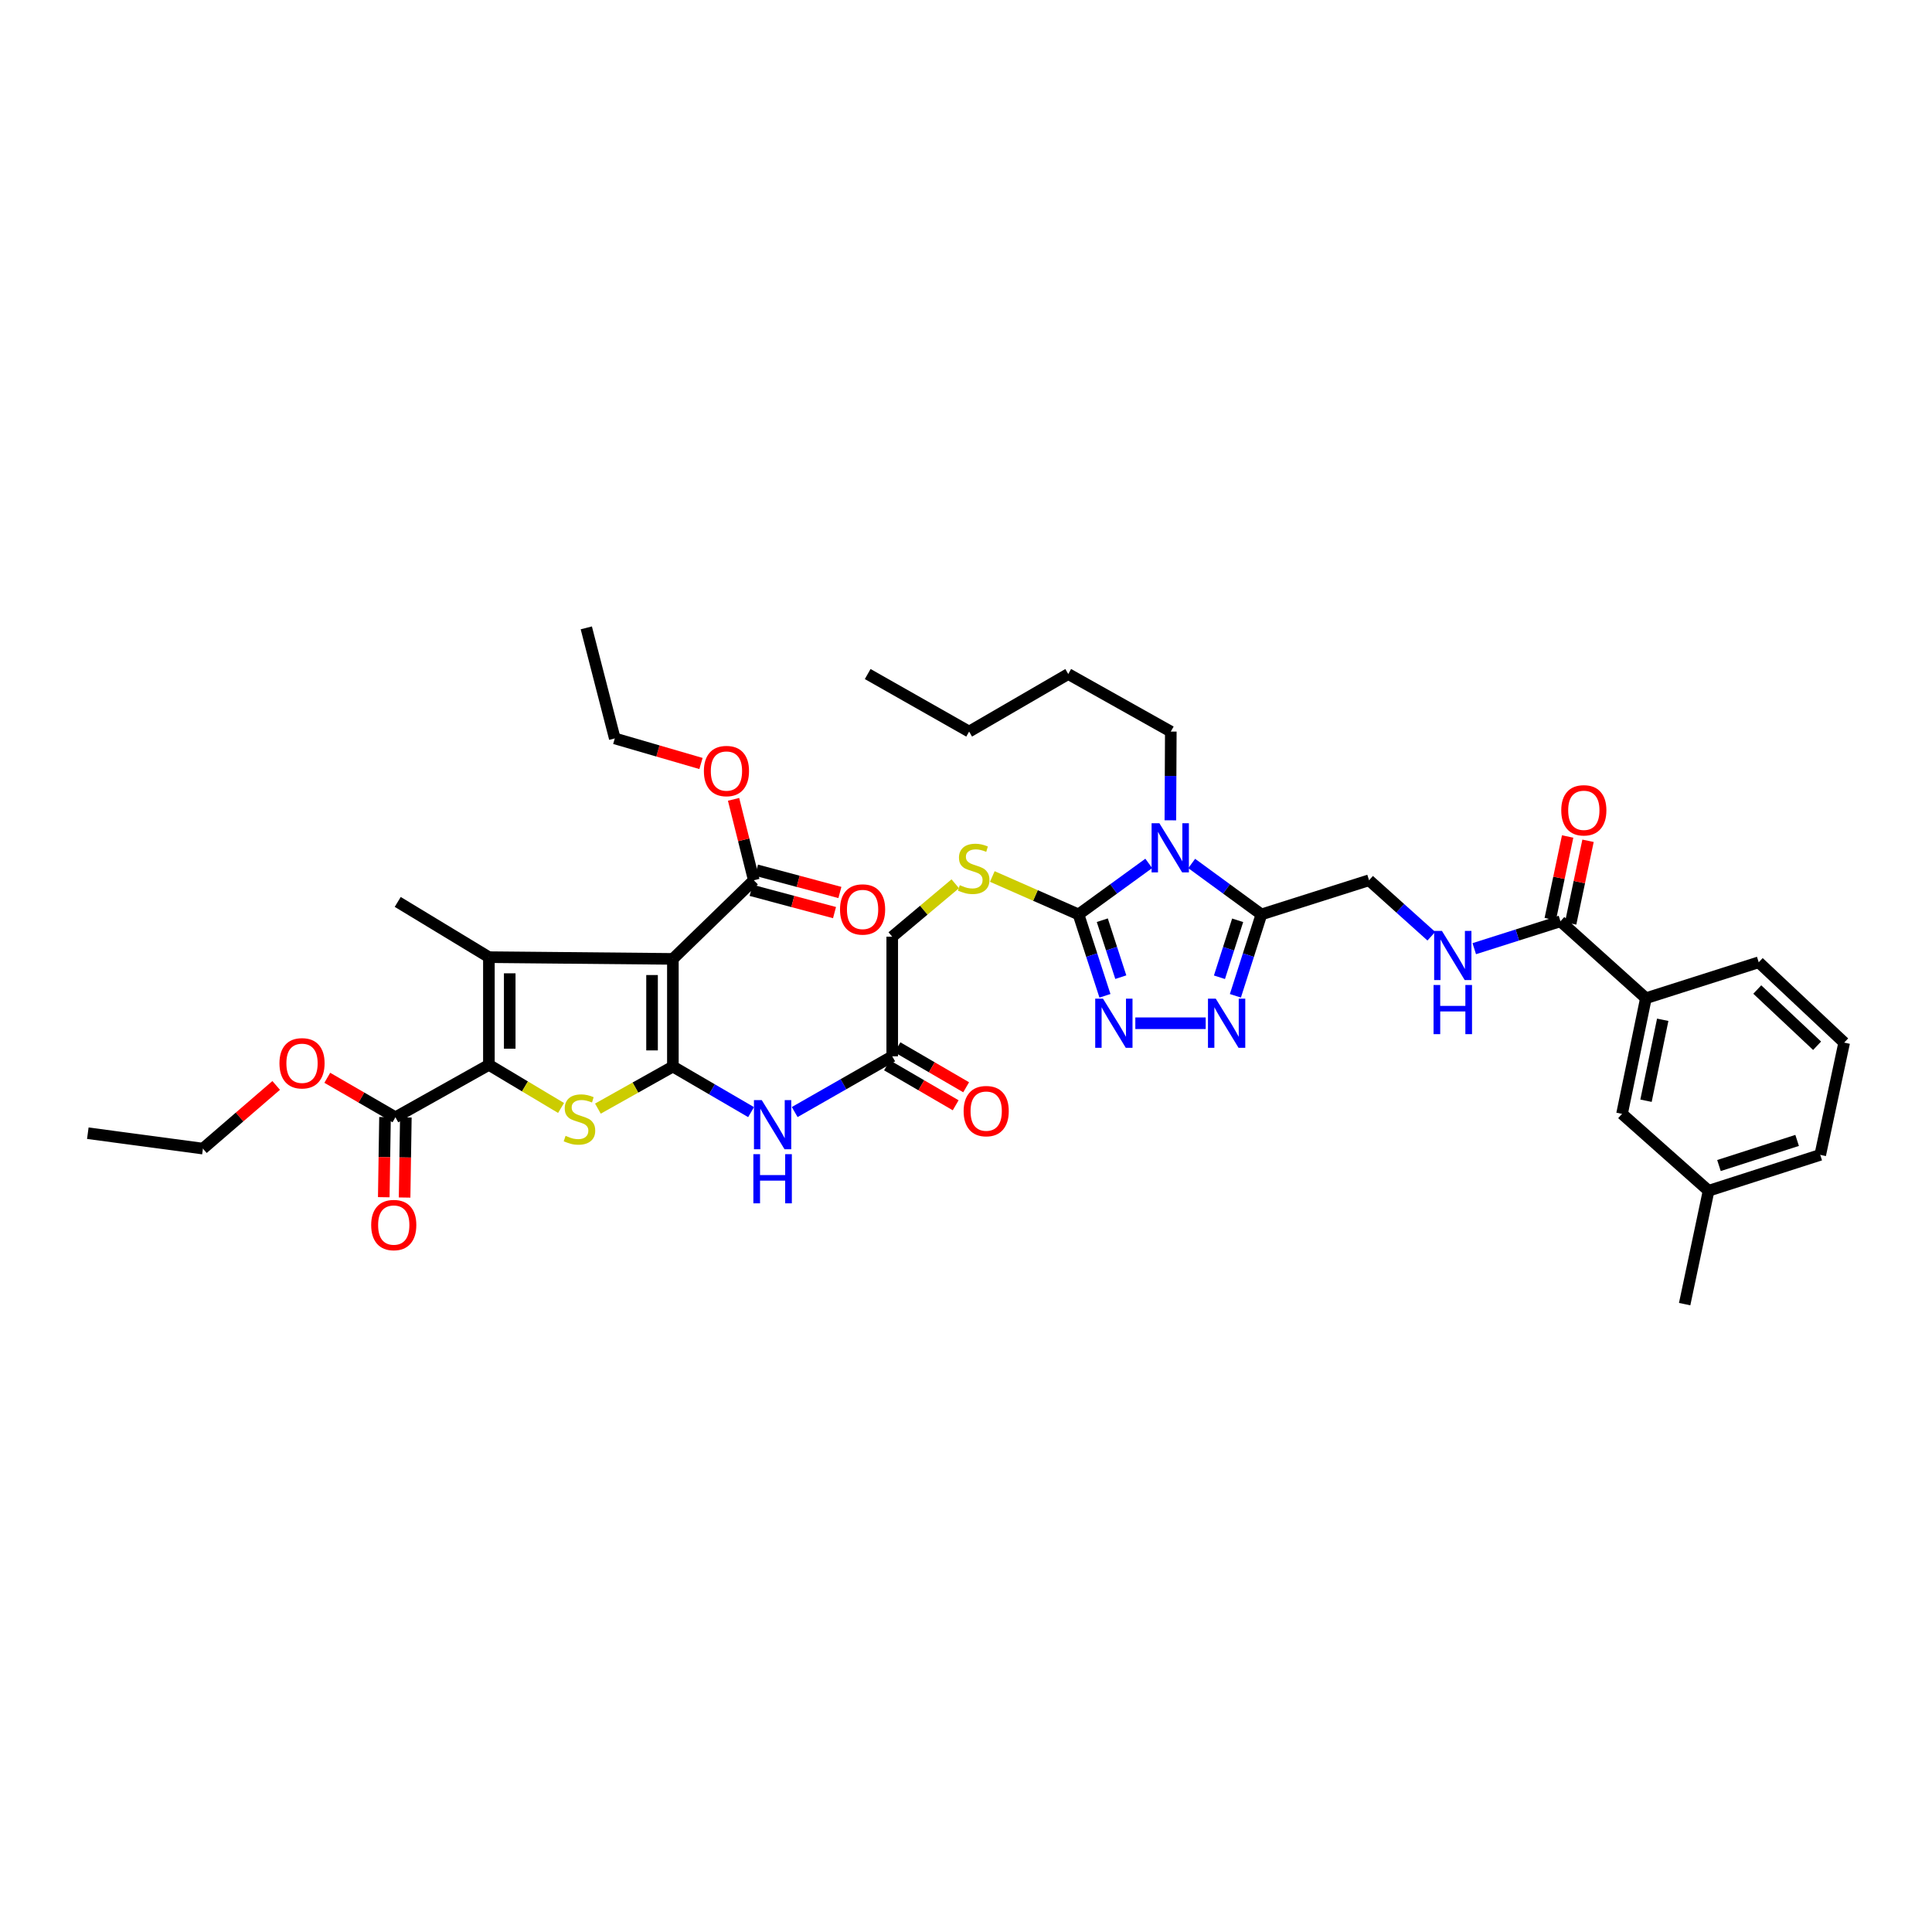 <?xml version='1.0' encoding='iso-8859-1'?>
<svg version='1.1' baseProfile='full'
              xmlns='http://www.w3.org/2000/svg'
                      xmlns:rdkit='http://www.rdkit.org/xml'
                      xmlns:xlink='http://www.w3.org/1999/xlink'
                  xml:space='preserve'
width='1000px' height='1000px' viewBox='0 0 1000 1000'>
<!-- END OF HEADER -->
<rect style='opacity:1.0;fill:#FFFFFF;stroke:none' width='1000' height='1000' x='0' y='0'> </rect>
<path class='bond-0' d='M 348.281,552.045 L 348.281,496.322' style='fill:none;fill-rule:evenodd;stroke:#000000;stroke-width:6px;stroke-linecap:butt;stroke-linejoin:miter;stroke-opacity:1' />
<path class='bond-0' d='M 337.498,543.686 L 337.498,504.68' style='fill:none;fill-rule:evenodd;stroke:#000000;stroke-width:6px;stroke-linecap:butt;stroke-linejoin:miter;stroke-opacity:1' />
<path class='bond-4' d='M 348.281,552.045 L 328.876,562.932' style='fill:none;fill-rule:evenodd;stroke:#000000;stroke-width:6px;stroke-linecap:butt;stroke-linejoin:miter;stroke-opacity:1' />
<path class='bond-4' d='M 328.876,562.932 L 309.472,573.82' style='fill:none;fill-rule:evenodd;stroke:#CCCC00;stroke-width:6px;stroke-linecap:butt;stroke-linejoin:miter;stroke-opacity:1' />
<path class='bond-9' d='M 348.281,552.045 L 368.519,563.839' style='fill:none;fill-rule:evenodd;stroke:#000000;stroke-width:6px;stroke-linecap:butt;stroke-linejoin:miter;stroke-opacity:1' />
<path class='bond-9' d='M 368.519,563.839 L 388.756,575.634' style='fill:none;fill-rule:evenodd;stroke:#0000FF;stroke-width:6px;stroke-linecap:butt;stroke-linejoin:miter;stroke-opacity:1' />
<path class='bond-1' d='M 348.281,496.322 L 253.052,495.423' style='fill:none;fill-rule:evenodd;stroke:#000000;stroke-width:6px;stroke-linecap:butt;stroke-linejoin:miter;stroke-opacity:1' />
<path class='bond-10' d='M 348.281,496.322 L 390.172,455.623' style='fill:none;fill-rule:evenodd;stroke:#000000;stroke-width:6px;stroke-linecap:butt;stroke-linejoin:miter;stroke-opacity:1' />
<path class='bond-25' d='M 253.052,495.423 L 205.865,466.831' style='fill:none;fill-rule:evenodd;stroke:#000000;stroke-width:6px;stroke-linecap:butt;stroke-linejoin:miter;stroke-opacity:1' />
<path class='bond-40' d='M 253.052,495.423 L 253.052,551.164' style='fill:none;fill-rule:evenodd;stroke:#000000;stroke-width:6px;stroke-linecap:butt;stroke-linejoin:miter;stroke-opacity:1' />
<path class='bond-40' d='M 263.835,503.784 L 263.835,542.803' style='fill:none;fill-rule:evenodd;stroke:#000000;stroke-width:6px;stroke-linecap:butt;stroke-linejoin:miter;stroke-opacity:1' />
<path class='bond-2' d='M 253.052,551.164 L 271.727,562.324' style='fill:none;fill-rule:evenodd;stroke:#000000;stroke-width:6px;stroke-linecap:butt;stroke-linejoin:miter;stroke-opacity:1' />
<path class='bond-2' d='M 271.727,562.324 L 290.403,573.484' style='fill:none;fill-rule:evenodd;stroke:#CCCC00;stroke-width:6px;stroke-linecap:butt;stroke-linejoin:miter;stroke-opacity:1' />
<path class='bond-11' d='M 253.052,551.164 L 204.673,578.295' style='fill:none;fill-rule:evenodd;stroke:#000000;stroke-width:6px;stroke-linecap:butt;stroke-linejoin:miter;stroke-opacity:1' />
<path class='bond-3' d='M 594.595,446.896 L 576.417,460.101' style='fill:none;fill-rule:evenodd;stroke:#0000FF;stroke-width:6px;stroke-linecap:butt;stroke-linejoin:miter;stroke-opacity:1' />
<path class='bond-3' d='M 576.417,460.101 L 558.239,473.307' style='fill:none;fill-rule:evenodd;stroke:#000000;stroke-width:6px;stroke-linecap:butt;stroke-linejoin:miter;stroke-opacity:1' />
<path class='bond-6' d='M 616.824,446.941 L 634.862,460.124' style='fill:none;fill-rule:evenodd;stroke:#0000FF;stroke-width:6px;stroke-linecap:butt;stroke-linejoin:miter;stroke-opacity:1' />
<path class='bond-6' d='M 634.862,460.124 L 652.899,473.307' style='fill:none;fill-rule:evenodd;stroke:#000000;stroke-width:6px;stroke-linecap:butt;stroke-linejoin:miter;stroke-opacity:1' />
<path class='bond-24' d='M 605.782,424.593 L 605.894,401.629' style='fill:none;fill-rule:evenodd;stroke:#0000FF;stroke-width:6px;stroke-linecap:butt;stroke-linejoin:miter;stroke-opacity:1' />
<path class='bond-24' d='M 605.894,401.629 L 606.006,378.664' style='fill:none;fill-rule:evenodd;stroke:#000000;stroke-width:6px;stroke-linecap:butt;stroke-linejoin:miter;stroke-opacity:1' />
<path class='bond-5' d='M 558.239,473.307 L 535.929,463.489' style='fill:none;fill-rule:evenodd;stroke:#000000;stroke-width:6px;stroke-linecap:butt;stroke-linejoin:miter;stroke-opacity:1' />
<path class='bond-5' d='M 535.929,463.489 L 513.619,453.672' style='fill:none;fill-rule:evenodd;stroke:#CCCC00;stroke-width:6px;stroke-linecap:butt;stroke-linejoin:miter;stroke-opacity:1' />
<path class='bond-7' d='M 558.239,473.307 L 565.079,494.366' style='fill:none;fill-rule:evenodd;stroke:#000000;stroke-width:6px;stroke-linecap:butt;stroke-linejoin:miter;stroke-opacity:1' />
<path class='bond-7' d='M 565.079,494.366 L 571.92,515.424' style='fill:none;fill-rule:evenodd;stroke:#0000FF;stroke-width:6px;stroke-linecap:butt;stroke-linejoin:miter;stroke-opacity:1' />
<path class='bond-7' d='M 570.546,476.293 L 575.334,491.034' style='fill:none;fill-rule:evenodd;stroke:#000000;stroke-width:6px;stroke-linecap:butt;stroke-linejoin:miter;stroke-opacity:1' />
<path class='bond-7' d='M 575.334,491.034 L 580.123,505.776' style='fill:none;fill-rule:evenodd;stroke:#0000FF;stroke-width:6px;stroke-linecap:butt;stroke-linejoin:miter;stroke-opacity:1' />
<path class='bond-17' d='M 652.899,473.307 L 708.622,455.623' style='fill:none;fill-rule:evenodd;stroke:#000000;stroke-width:6px;stroke-linecap:butt;stroke-linejoin:miter;stroke-opacity:1' />
<path class='bond-41' d='M 652.899,473.307 L 646.168,494.367' style='fill:none;fill-rule:evenodd;stroke:#000000;stroke-width:6px;stroke-linecap:butt;stroke-linejoin:miter;stroke-opacity:1' />
<path class='bond-41' d='M 646.168,494.367 L 639.437,515.427' style='fill:none;fill-rule:evenodd;stroke:#0000FF;stroke-width:6px;stroke-linecap:butt;stroke-linejoin:miter;stroke-opacity:1' />
<path class='bond-41' d='M 640.609,476.342 L 635.897,491.084' style='fill:none;fill-rule:evenodd;stroke:#000000;stroke-width:6px;stroke-linecap:butt;stroke-linejoin:miter;stroke-opacity:1' />
<path class='bond-41' d='M 635.897,491.084 L 631.185,505.826' style='fill:none;fill-rule:evenodd;stroke:#0000FF;stroke-width:6px;stroke-linecap:butt;stroke-linejoin:miter;stroke-opacity:1' />
<path class='bond-8' d='M 587.643,529.629 L 624.066,529.629' style='fill:none;fill-rule:evenodd;stroke:#0000FF;stroke-width:6px;stroke-linecap:butt;stroke-linejoin:miter;stroke-opacity:1' />
<path class='bond-14' d='M 411.334,575.595 L 436.575,561.172' style='fill:none;fill-rule:evenodd;stroke:#0000FF;stroke-width:6px;stroke-linecap:butt;stroke-linejoin:miter;stroke-opacity:1' />
<path class='bond-14' d='M 436.575,561.172 L 461.817,546.749' style='fill:none;fill-rule:evenodd;stroke:#000000;stroke-width:6px;stroke-linecap:butt;stroke-linejoin:miter;stroke-opacity:1' />
<path class='bond-18' d='M 388.781,460.832 L 410.363,466.598' style='fill:none;fill-rule:evenodd;stroke:#000000;stroke-width:6px;stroke-linecap:butt;stroke-linejoin:miter;stroke-opacity:1' />
<path class='bond-18' d='M 410.363,466.598 L 431.946,472.364' style='fill:none;fill-rule:evenodd;stroke:#FF0000;stroke-width:6px;stroke-linecap:butt;stroke-linejoin:miter;stroke-opacity:1' />
<path class='bond-18' d='M 391.564,450.414 L 413.146,456.18' style='fill:none;fill-rule:evenodd;stroke:#000000;stroke-width:6px;stroke-linecap:butt;stroke-linejoin:miter;stroke-opacity:1' />
<path class='bond-18' d='M 413.146,456.18 L 434.729,461.946' style='fill:none;fill-rule:evenodd;stroke:#FF0000;stroke-width:6px;stroke-linecap:butt;stroke-linejoin:miter;stroke-opacity:1' />
<path class='bond-26' d='M 390.172,455.623 L 384.933,434.682' style='fill:none;fill-rule:evenodd;stroke:#000000;stroke-width:6px;stroke-linecap:butt;stroke-linejoin:miter;stroke-opacity:1' />
<path class='bond-26' d='M 384.933,434.682 L 379.694,413.741' style='fill:none;fill-rule:evenodd;stroke:#FF0000;stroke-width:6px;stroke-linecap:butt;stroke-linejoin:miter;stroke-opacity:1' />
<path class='bond-19' d='M 199.283,578.21 L 198.959,598.942' style='fill:none;fill-rule:evenodd;stroke:#000000;stroke-width:6px;stroke-linecap:butt;stroke-linejoin:miter;stroke-opacity:1' />
<path class='bond-19' d='M 198.959,598.942 L 198.636,619.673' style='fill:none;fill-rule:evenodd;stroke:#FF0000;stroke-width:6px;stroke-linecap:butt;stroke-linejoin:miter;stroke-opacity:1' />
<path class='bond-19' d='M 210.064,578.379 L 209.741,599.11' style='fill:none;fill-rule:evenodd;stroke:#000000;stroke-width:6px;stroke-linecap:butt;stroke-linejoin:miter;stroke-opacity:1' />
<path class='bond-19' d='M 209.741,599.11 L 209.418,619.841' style='fill:none;fill-rule:evenodd;stroke:#FF0000;stroke-width:6px;stroke-linecap:butt;stroke-linejoin:miter;stroke-opacity:1' />
<path class='bond-27' d='M 204.673,578.295 L 187.038,568.077' style='fill:none;fill-rule:evenodd;stroke:#000000;stroke-width:6px;stroke-linecap:butt;stroke-linejoin:miter;stroke-opacity:1' />
<path class='bond-27' d='M 187.038,568.077 L 169.403,557.86' style='fill:none;fill-rule:evenodd;stroke:#FF0000;stroke-width:6px;stroke-linecap:butt;stroke-linejoin:miter;stroke-opacity:1' />
<path class='bond-12' d='M 807.685,476.859 L 785.38,483.945' style='fill:none;fill-rule:evenodd;stroke:#000000;stroke-width:6px;stroke-linecap:butt;stroke-linejoin:miter;stroke-opacity:1' />
<path class='bond-12' d='M 785.38,483.945 L 763.074,491.031' style='fill:none;fill-rule:evenodd;stroke:#0000FF;stroke-width:6px;stroke-linecap:butt;stroke-linejoin:miter;stroke-opacity:1' />
<path class='bond-16' d='M 807.685,476.859 L 851.918,516.677' style='fill:none;fill-rule:evenodd;stroke:#000000;stroke-width:6px;stroke-linecap:butt;stroke-linejoin:miter;stroke-opacity:1' />
<path class='bond-20' d='M 812.961,477.969 L 817.461,456.578' style='fill:none;fill-rule:evenodd;stroke:#000000;stroke-width:6px;stroke-linecap:butt;stroke-linejoin:miter;stroke-opacity:1' />
<path class='bond-20' d='M 817.461,456.578 L 821.962,435.187' style='fill:none;fill-rule:evenodd;stroke:#FF0000;stroke-width:6px;stroke-linecap:butt;stroke-linejoin:miter;stroke-opacity:1' />
<path class='bond-20' d='M 802.409,475.749 L 806.91,454.358' style='fill:none;fill-rule:evenodd;stroke:#000000;stroke-width:6px;stroke-linecap:butt;stroke-linejoin:miter;stroke-opacity:1' />
<path class='bond-20' d='M 806.91,454.358 L 811.41,432.967' style='fill:none;fill-rule:evenodd;stroke:#FF0000;stroke-width:6px;stroke-linecap:butt;stroke-linejoin:miter;stroke-opacity:1' />
<path class='bond-13' d='M 494.442,457.436 L 478.13,471.134' style='fill:none;fill-rule:evenodd;stroke:#CCCC00;stroke-width:6px;stroke-linecap:butt;stroke-linejoin:miter;stroke-opacity:1' />
<path class='bond-13' d='M 478.13,471.134 L 461.817,484.832' style='fill:none;fill-rule:evenodd;stroke:#000000;stroke-width:6px;stroke-linecap:butt;stroke-linejoin:miter;stroke-opacity:1' />
<path class='bond-22' d='M 459.106,551.409 L 476.88,561.749' style='fill:none;fill-rule:evenodd;stroke:#000000;stroke-width:6px;stroke-linecap:butt;stroke-linejoin:miter;stroke-opacity:1' />
<path class='bond-22' d='M 476.88,561.749 L 494.654,572.088' style='fill:none;fill-rule:evenodd;stroke:#FF0000;stroke-width:6px;stroke-linecap:butt;stroke-linejoin:miter;stroke-opacity:1' />
<path class='bond-22' d='M 464.528,542.089 L 482.302,552.428' style='fill:none;fill-rule:evenodd;stroke:#000000;stroke-width:6px;stroke-linecap:butt;stroke-linejoin:miter;stroke-opacity:1' />
<path class='bond-22' d='M 482.302,552.428 L 500.076,562.768' style='fill:none;fill-rule:evenodd;stroke:#FF0000;stroke-width:6px;stroke-linecap:butt;stroke-linejoin:miter;stroke-opacity:1' />
<path class='bond-23' d='M 461.817,546.749 L 461.817,484.832' style='fill:none;fill-rule:evenodd;stroke:#000000;stroke-width:6px;stroke-linecap:butt;stroke-linejoin:miter;stroke-opacity:1' />
<path class='bond-15' d='M 740.855,484.582 L 724.738,470.103' style='fill:none;fill-rule:evenodd;stroke:#0000FF;stroke-width:6px;stroke-linecap:butt;stroke-linejoin:miter;stroke-opacity:1' />
<path class='bond-15' d='M 724.738,470.103 L 708.622,455.623' style='fill:none;fill-rule:evenodd;stroke:#000000;stroke-width:6px;stroke-linecap:butt;stroke-linejoin:miter;stroke-opacity:1' />
<path class='bond-21' d='M 851.918,516.677 L 839.56,576.533' style='fill:none;fill-rule:evenodd;stroke:#000000;stroke-width:6px;stroke-linecap:butt;stroke-linejoin:miter;stroke-opacity:1' />
<path class='bond-21' d='M 860.624,527.836 L 851.973,569.735' style='fill:none;fill-rule:evenodd;stroke:#000000;stroke-width:6px;stroke-linecap:butt;stroke-linejoin:miter;stroke-opacity:1' />
<path class='bond-29' d='M 851.918,516.677 L 910.312,498.083' style='fill:none;fill-rule:evenodd;stroke:#000000;stroke-width:6px;stroke-linecap:butt;stroke-linejoin:miter;stroke-opacity:1' />
<path class='bond-28' d='M 839.56,576.533 L 884.362,616.334' style='fill:none;fill-rule:evenodd;stroke:#000000;stroke-width:6px;stroke-linecap:butt;stroke-linejoin:miter;stroke-opacity:1' />
<path class='bond-35' d='M 606.006,378.664 L 552.925,348.88' style='fill:none;fill-rule:evenodd;stroke:#000000;stroke-width:6px;stroke-linecap:butt;stroke-linejoin:miter;stroke-opacity:1' />
<path class='bond-33' d='M 362.825,395.184 L 340.517,388.694' style='fill:none;fill-rule:evenodd;stroke:#FF0000;stroke-width:6px;stroke-linecap:butt;stroke-linejoin:miter;stroke-opacity:1' />
<path class='bond-33' d='M 340.517,388.694 L 318.209,382.205' style='fill:none;fill-rule:evenodd;stroke:#000000;stroke-width:6px;stroke-linecap:butt;stroke-linejoin:miter;stroke-opacity:1' />
<path class='bond-32' d='M 142.95,561.817 L 123.99,578.167' style='fill:none;fill-rule:evenodd;stroke:#FF0000;stroke-width:6px;stroke-linecap:butt;stroke-linejoin:miter;stroke-opacity:1' />
<path class='bond-32' d='M 123.99,578.167 L 105.029,594.517' style='fill:none;fill-rule:evenodd;stroke:#000000;stroke-width:6px;stroke-linecap:butt;stroke-linejoin:miter;stroke-opacity:1' />
<path class='bond-34' d='M 884.362,616.334 L 871.974,675.015' style='fill:none;fill-rule:evenodd;stroke:#000000;stroke-width:6px;stroke-linecap:butt;stroke-linejoin:miter;stroke-opacity:1' />
<path class='bond-42' d='M 884.362,616.334 L 942.157,597.757' style='fill:none;fill-rule:evenodd;stroke:#000000;stroke-width:6px;stroke-linecap:butt;stroke-linejoin:miter;stroke-opacity:1' />
<path class='bond-42' d='M 889.732,603.282 L 930.189,590.278' style='fill:none;fill-rule:evenodd;stroke:#000000;stroke-width:6px;stroke-linecap:butt;stroke-linejoin:miter;stroke-opacity:1' />
<path class='bond-30' d='M 910.312,498.083 L 954.545,539.656' style='fill:none;fill-rule:evenodd;stroke:#000000;stroke-width:6px;stroke-linecap:butt;stroke-linejoin:miter;stroke-opacity:1' />
<path class='bond-30' d='M 909.563,512.176 L 940.526,541.278' style='fill:none;fill-rule:evenodd;stroke:#000000;stroke-width:6px;stroke-linecap:butt;stroke-linejoin:miter;stroke-opacity:1' />
<path class='bond-31' d='M 954.545,539.656 L 942.157,597.757' style='fill:none;fill-rule:evenodd;stroke:#000000;stroke-width:6px;stroke-linecap:butt;stroke-linejoin:miter;stroke-opacity:1' />
<path class='bond-37' d='M 105.029,594.517 L 45.455,586.549' style='fill:none;fill-rule:evenodd;stroke:#000000;stroke-width:6px;stroke-linecap:butt;stroke-linejoin:miter;stroke-opacity:1' />
<path class='bond-38' d='M 318.209,382.205 L 303.467,324.985' style='fill:none;fill-rule:evenodd;stroke:#000000;stroke-width:6px;stroke-linecap:butt;stroke-linejoin:miter;stroke-opacity:1' />
<path class='bond-36' d='M 552.925,348.88 L 501.617,378.664' style='fill:none;fill-rule:evenodd;stroke:#000000;stroke-width:6px;stroke-linecap:butt;stroke-linejoin:miter;stroke-opacity:1' />
<path class='bond-39' d='M 501.617,378.664 L 449.118,348.88' style='fill:none;fill-rule:evenodd;stroke:#000000;stroke-width:6px;stroke-linecap:butt;stroke-linejoin:miter;stroke-opacity:1' />
<path  class='atom-4' d='M 600.088 426.096
L 608.426 439.575
Q 609.253 440.905, 610.583 443.313
Q 611.913 445.721, 611.985 445.865
L 611.985 426.096
L 615.363 426.096
L 615.363 451.544
L 611.877 451.544
L 602.927 436.807
Q 601.885 435.082, 600.77 433.105
Q 599.692 431.128, 599.369 430.517
L 599.369 451.544
L 596.062 451.544
L 596.062 426.096
L 600.088 426.096
' fill='#0000FF'/>
<path  class='atom-5' d='M 292.738 587.909
Q 293.026 588.017, 294.212 588.52
Q 295.398 589.023, 296.692 589.347
Q 298.022 589.634, 299.316 589.634
Q 301.724 589.634, 303.126 588.484
Q 304.527 587.298, 304.527 585.249
Q 304.527 583.848, 303.808 582.985
Q 303.126 582.122, 302.047 581.655
Q 300.969 581.188, 299.172 580.649
Q 296.908 579.966, 295.542 579.319
Q 294.212 578.672, 293.241 577.306
Q 292.307 575.94, 292.307 573.64
Q 292.307 570.441, 294.463 568.464
Q 296.656 566.487, 300.969 566.487
Q 303.916 566.487, 307.259 567.889
L 306.432 570.657
Q 303.377 569.399, 301.077 569.399
Q 298.597 569.399, 297.231 570.441
Q 295.865 571.447, 295.901 573.209
Q 295.901 574.574, 296.584 575.401
Q 297.303 576.228, 298.309 576.695
Q 299.352 577.162, 301.077 577.701
Q 303.377 578.42, 304.743 579.139
Q 306.109 579.858, 307.079 581.332
Q 308.086 582.769, 308.086 585.249
Q 308.086 588.772, 305.713 590.677
Q 303.377 592.546, 299.459 592.546
Q 297.195 592.546, 295.47 592.042
Q 293.781 591.575, 291.768 590.749
L 292.738 587.909
' fill='#CCCC00'/>
<path  class='atom-8' d='M 570.908 516.905
L 579.247 530.383
Q 580.074 531.713, 581.404 534.121
Q 582.733 536.529, 582.805 536.673
L 582.805 516.905
L 586.184 516.905
L 586.184 542.352
L 582.697 542.352
L 573.748 527.616
Q 572.705 525.891, 571.591 523.914
Q 570.513 521.937, 570.19 521.326
L 570.19 542.352
L 566.883 542.352
L 566.883 516.905
L 570.908 516.905
' fill='#0000FF'/>
<path  class='atom-9' d='M 629.273 516.905
L 637.611 530.383
Q 638.438 531.713, 639.768 534.121
Q 641.098 536.529, 641.17 536.673
L 641.17 516.905
L 644.548 516.905
L 644.548 542.352
L 641.062 542.352
L 632.112 527.616
Q 631.07 525.891, 629.956 523.914
Q 628.877 521.937, 628.554 521.326
L 628.554 542.352
L 625.247 542.352
L 625.247 516.905
L 629.273 516.905
' fill='#0000FF'/>
<path  class='atom-10' d='M 394.275 569.405
L 402.614 582.883
Q 403.441 584.213, 404.771 586.621
Q 406.101 589.029, 406.172 589.173
L 406.172 569.405
L 409.551 569.405
L 409.551 594.852
L 406.065 594.852
L 397.115 580.116
Q 396.073 578.39, 394.958 576.414
Q 393.88 574.437, 393.557 573.826
L 393.557 594.852
L 390.25 594.852
L 390.25 569.405
L 394.275 569.405
' fill='#0000FF'/>
<path  class='atom-10' d='M 389.944 597.397
L 393.395 597.397
L 393.395 608.215
L 406.406 608.215
L 406.406 597.397
L 409.856 597.397
L 409.856 622.844
L 406.406 622.844
L 406.406 611.091
L 393.395 611.091
L 393.395 622.844
L 389.944 622.844
L 389.944 597.397
' fill='#0000FF'/>
<path  class='atom-14' d='M 496.789 458.163
Q 497.077 458.271, 498.263 458.774
Q 499.449 459.277, 500.743 459.601
Q 502.073 459.888, 503.367 459.888
Q 505.775 459.888, 507.176 458.738
Q 508.578 457.552, 508.578 455.503
Q 508.578 454.102, 507.859 453.239
Q 507.176 452.376, 506.098 451.909
Q 505.02 451.442, 503.223 450.903
Q 500.958 450.22, 499.593 449.573
Q 498.263 448.926, 497.292 447.56
Q 496.358 446.194, 496.358 443.894
Q 496.358 440.695, 498.514 438.718
Q 500.707 436.741, 505.02 436.741
Q 507.967 436.741, 511.31 438.143
L 510.483 440.911
Q 507.428 439.653, 505.128 439.653
Q 502.648 439.653, 501.282 440.695
Q 499.916 441.701, 499.952 443.463
Q 499.952 444.828, 500.635 445.655
Q 501.354 446.482, 502.36 446.949
Q 503.403 447.416, 505.128 447.955
Q 507.428 448.674, 508.794 449.393
Q 510.16 450.112, 511.13 451.586
Q 512.137 453.023, 512.137 455.503
Q 512.137 459.026, 509.764 460.931
Q 507.428 462.8, 503.51 462.8
Q 501.246 462.8, 499.521 462.296
Q 497.831 461.829, 495.819 461.003
L 496.789 458.163
' fill='#CCCC00'/>
<path  class='atom-16' d='M 746.337 481.837
L 754.676 495.316
Q 755.502 496.645, 756.832 499.054
Q 758.162 501.462, 758.234 501.605
L 758.234 481.837
L 761.613 481.837
L 761.613 507.284
L 758.126 507.284
L 749.177 492.548
Q 748.134 490.823, 747.02 488.846
Q 745.942 486.869, 745.618 486.258
L 745.618 507.284
L 742.312 507.284
L 742.312 481.837
L 746.337 481.837
' fill='#0000FF'/>
<path  class='atom-16' d='M 742.006 509.829
L 745.457 509.829
L 745.457 520.648
L 758.468 520.648
L 758.468 509.829
L 761.918 509.829
L 761.918 535.276
L 758.468 535.276
L 758.468 523.523
L 745.457 523.523
L 745.457 535.276
L 742.006 535.276
L 742.006 509.829
' fill='#0000FF'/>
<path  class='atom-19' d='M 434.795 470.737
Q 434.795 464.627, 437.814 461.212
Q 440.833 457.798, 446.476 457.798
Q 452.119 457.798, 455.138 461.212
Q 458.157 464.627, 458.157 470.737
Q 458.157 476.919, 455.102 480.441
Q 452.047 483.928, 446.476 483.928
Q 440.869 483.928, 437.814 480.441
Q 434.795 476.955, 434.795 470.737
M 446.476 481.052
Q 450.358 481.052, 452.442 478.465
Q 454.563 475.841, 454.563 470.737
Q 454.563 465.741, 452.442 463.225
Q 450.358 460.673, 446.476 460.673
Q 442.594 460.673, 440.473 463.189
Q 438.389 465.705, 438.389 470.737
Q 438.389 475.877, 440.473 478.465
Q 442.594 481.052, 446.476 481.052
' fill='#FF0000'/>
<path  class='atom-20' d='M 192.123 634.089
Q 192.123 627.979, 195.143 624.564
Q 198.162 621.15, 203.805 621.15
Q 209.448 621.15, 212.467 624.564
Q 215.486 627.979, 215.486 634.089
Q 215.486 640.271, 212.431 643.794
Q 209.376 647.28, 203.805 647.28
Q 198.198 647.28, 195.143 643.794
Q 192.123 640.307, 192.123 634.089
M 203.805 644.405
Q 207.687 644.405, 209.771 641.817
Q 211.892 639.193, 211.892 634.089
Q 211.892 629.093, 209.771 626.577
Q 207.687 624.025, 203.805 624.025
Q 199.923 624.025, 197.802 626.541
Q 195.718 629.057, 195.718 634.089
Q 195.718 639.229, 197.802 641.817
Q 199.923 644.405, 203.805 644.405
' fill='#FF0000'/>
<path  class='atom-21' d='M 808.104 419.417
Q 808.104 413.307, 811.123 409.892
Q 814.142 406.478, 819.785 406.478
Q 825.428 406.478, 828.448 409.892
Q 831.467 413.307, 831.467 419.417
Q 831.467 425.599, 828.412 429.122
Q 825.357 432.608, 819.785 432.608
Q 814.178 432.608, 811.123 429.122
Q 808.104 425.635, 808.104 419.417
M 819.785 429.733
Q 823.667 429.733, 825.752 427.145
Q 827.872 424.521, 827.872 419.417
Q 827.872 414.421, 825.752 411.905
Q 823.667 409.353, 819.785 409.353
Q 815.904 409.353, 813.783 411.869
Q 811.698 414.385, 811.698 419.417
Q 811.698 424.557, 813.783 427.145
Q 815.904 429.733, 819.785 429.733
' fill='#FF0000'/>
<path  class='atom-23' d='M 498.772 575.114
Q 498.772 569.003, 501.791 565.589
Q 504.81 562.174, 510.453 562.174
Q 516.096 562.174, 519.115 565.589
Q 522.135 569.003, 522.135 575.114
Q 522.135 581.296, 519.079 584.818
Q 516.024 588.304, 510.453 588.304
Q 504.846 588.304, 501.791 584.818
Q 498.772 581.332, 498.772 575.114
M 510.453 585.429
Q 514.335 585.429, 516.42 582.841
Q 518.54 580.217, 518.54 575.114
Q 518.54 570.118, 516.42 567.602
Q 514.335 565.05, 510.453 565.05
Q 506.571 565.05, 504.451 567.566
Q 502.366 570.082, 502.366 575.114
Q 502.366 580.253, 504.451 582.841
Q 506.571 585.429, 510.453 585.429
' fill='#FF0000'/>
<path  class='atom-27' d='M 364.329 399.092
Q 364.329 392.982, 367.349 389.567
Q 370.368 386.152, 376.011 386.152
Q 381.654 386.152, 384.673 389.567
Q 387.692 392.982, 387.692 399.092
Q 387.692 405.274, 384.637 408.796
Q 381.582 412.283, 376.011 412.283
Q 370.404 412.283, 367.349 408.796
Q 364.329 405.31, 364.329 399.092
M 376.011 409.407
Q 379.893 409.407, 381.977 406.819
Q 384.098 404.196, 384.098 399.092
Q 384.098 394.096, 381.977 391.58
Q 379.893 389.028, 376.011 389.028
Q 372.129 389.028, 370.008 391.544
Q 367.924 394.06, 367.924 399.092
Q 367.924 404.231, 370.008 406.819
Q 372.129 409.407, 376.011 409.407
' fill='#FF0000'/>
<path  class='atom-28' d='M 144.644 550.355
Q 144.644 544.245, 147.663 540.831
Q 150.682 537.416, 156.325 537.416
Q 161.968 537.416, 164.987 540.831
Q 168.006 544.245, 168.006 550.355
Q 168.006 556.537, 164.951 560.06
Q 161.896 563.546, 156.325 563.546
Q 150.718 563.546, 147.663 560.06
Q 144.644 556.573, 144.644 550.355
M 156.325 560.671
Q 160.207 560.671, 162.291 558.083
Q 164.412 555.459, 164.412 550.355
Q 164.412 545.359, 162.291 542.843
Q 160.207 540.291, 156.325 540.291
Q 152.443 540.291, 150.322 542.807
Q 148.238 545.323, 148.238 550.355
Q 148.238 555.495, 150.322 558.083
Q 152.443 560.671, 156.325 560.671
' fill='#FF0000'/>
</svg>
